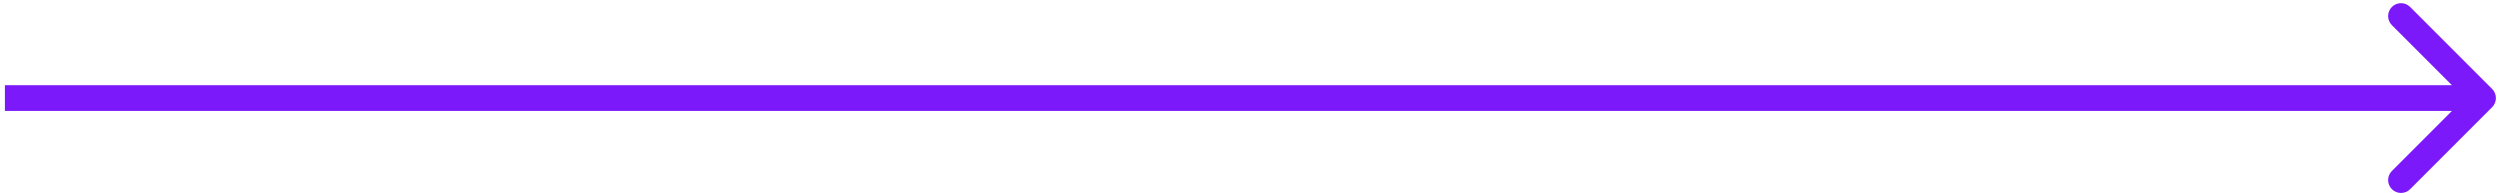 <?xml version="1.0" encoding="UTF-8"?> <svg xmlns="http://www.w3.org/2000/svg" width="194" height="15" viewBox="0 0 194 15" fill="none"> <path d="M193.389 8.317C193.78 7.926 193.78 7.293 193.389 6.903L187.026 0.539C186.635 0.148 186.002 0.148 185.611 0.539C185.221 0.929 185.221 1.562 185.611 1.953L191.268 7.61L185.611 13.267C185.221 13.657 185.221 14.29 185.611 14.681C186.002 15.071 186.635 15.071 187.026 14.681L193.389 8.317ZM0.381 8.61H192.682V6.61H0.381V8.61Z" fill="#7C19FA"></path> </svg> 